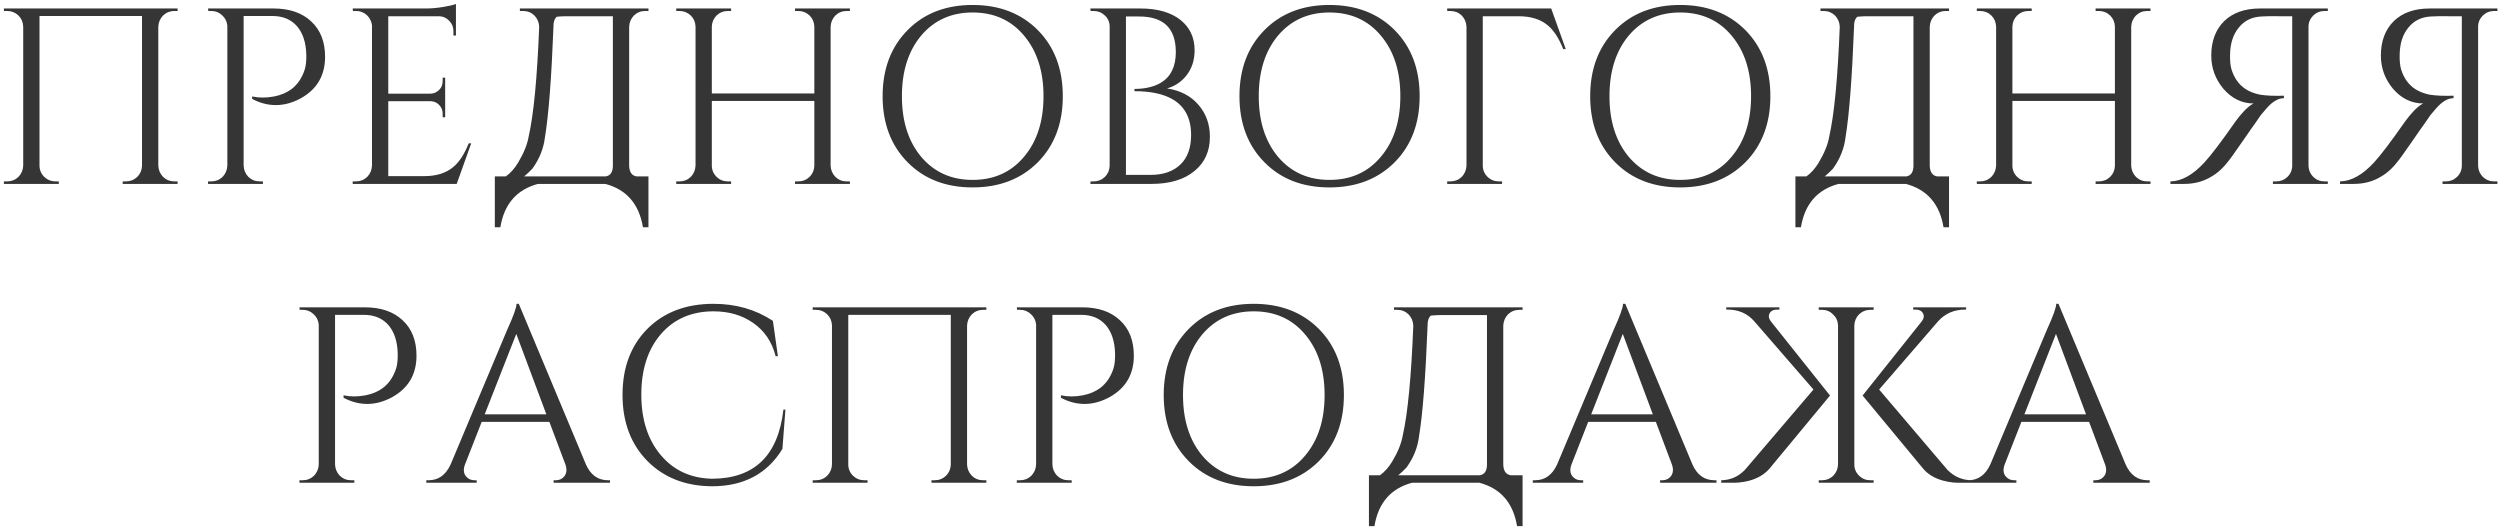 <?xml version="1.0" encoding="UTF-8"?> <svg xmlns="http://www.w3.org/2000/svg" width="435" height="92" viewBox="0 0 435 92" fill="none"><path d="M21.352 32V31.564H21.919C22.675 31.564 23.329 31.302 23.881 30.779C24.405 30.256 24.681 29.616 24.71 28.86V2.783H6.874V28.817C6.874 29.573 7.15 30.227 7.703 30.779C8.255 31.302 8.909 31.564 9.665 31.564H10.232V32H0.682V31.564H1.249C2.005 31.564 2.659 31.302 3.211 30.779C3.735 30.227 4.011 29.573 4.04 28.817V4.614C4.011 3.858 3.735 3.219 3.211 2.696C2.659 2.172 2.005 1.911 1.249 1.911H0.682V1.475H30.902V1.911H30.335C29.579 1.911 28.925 2.172 28.373 2.696C27.85 3.248 27.573 3.902 27.544 4.658V28.817C27.573 29.573 27.85 30.227 28.373 30.779C28.925 31.302 29.579 31.564 30.335 31.564H30.902V32H21.352ZM47.581 1.475C50.372 1.475 52.567 2.23 54.166 3.742C55.765 5.225 56.564 7.274 56.564 9.891C56.564 13.147 55.14 15.56 52.291 17.13C49.471 18.642 46.665 18.671 43.874 17.217V16.781C45.066 17.043 46.346 17.043 47.712 16.781C48.904 16.548 49.922 16.112 50.765 15.473C51.811 14.659 52.567 13.525 53.032 12.071C53.236 11.403 53.323 10.53 53.294 9.455C53.236 7.42 52.712 5.806 51.724 4.614C50.677 3.393 49.238 2.783 47.407 2.783H42.392V28.817C42.421 29.573 42.697 30.227 43.22 30.779C43.773 31.302 44.427 31.564 45.183 31.564H45.75V32H36.2V31.564H36.767C37.522 31.564 38.176 31.302 38.729 30.779C39.252 30.227 39.528 29.573 39.557 28.817V4.44C39.47 3.713 39.165 3.117 38.642 2.652C38.118 2.158 37.493 1.911 36.767 1.911H36.243L36.2 1.475H47.581ZM79.465 32H61.368V31.564H61.935C62.691 31.564 63.345 31.302 63.897 30.779C64.42 30.227 64.697 29.573 64.726 28.817V4.396C64.638 3.699 64.333 3.103 63.81 2.608C63.286 2.143 62.661 1.911 61.935 1.911H61.411L61.368 1.475H74.145C75.046 1.475 76.034 1.387 77.11 1.213C78.157 1.038 78.898 0.864 79.334 0.69V6.184H78.898V5.399C78.898 4.702 78.651 4.106 78.157 3.611C77.692 3.117 77.125 2.855 76.456 2.826H67.56V16.301H74.93C75.511 16.272 76.005 16.054 76.412 15.647C76.82 15.24 77.023 14.731 77.023 14.121V13.51H77.459V20.4H77.023V19.746C77.023 19.165 76.82 18.671 76.412 18.264C76.034 17.857 75.555 17.639 74.973 17.609H67.56V30.648H73.796C75.947 30.648 77.648 30.11 78.898 29.035C79.916 28.192 80.802 26.825 81.558 24.936H81.994L79.465 32ZM105.418 30.692C106.232 30.546 106.639 29.921 106.639 28.817V2.826H100.403C98.921 2.797 97.743 2.826 96.871 2.914C96.464 3.292 96.275 3.873 96.304 4.658C95.955 13.612 95.461 20.022 94.821 23.889C94.589 25.837 93.862 27.654 92.641 29.34C92.147 29.863 91.667 30.314 91.202 30.692H105.418ZM112.831 39.544H111.872C111.203 35.503 109.023 32.988 105.331 32H93.6C89.908 32.988 87.728 35.503 87.059 39.544H86.1V30.692H88.019C88.833 30.11 89.545 29.311 90.155 28.293C91.144 26.636 91.754 25.125 91.987 23.758C92.859 19.921 93.47 13.554 93.818 4.658C93.789 3.902 93.513 3.248 92.99 2.696C92.438 2.172 91.783 1.911 91.028 1.911H90.461V1.475H112.831V1.911H112.265C111.509 1.911 110.855 2.172 110.302 2.696C109.779 3.248 109.503 3.902 109.474 4.658V28.817C109.503 29.921 109.924 30.546 110.738 30.692H112.831V39.544ZM138.335 32V31.564H138.902C139.658 31.564 140.312 31.302 140.864 30.779C141.388 30.256 141.664 29.616 141.693 28.86V17.566H123.857V28.817C123.857 29.573 124.134 30.227 124.686 30.779C125.238 31.302 125.892 31.564 126.648 31.564H127.215V32H117.665V31.564H118.232C118.988 31.564 119.642 31.302 120.194 30.779C120.718 30.227 120.994 29.573 121.023 28.817V4.614C120.994 3.858 120.718 3.219 120.194 2.696C119.642 2.172 118.988 1.911 118.232 1.911H117.665V1.475H127.215V1.911H126.648C125.892 1.911 125.238 2.172 124.686 2.696C124.163 3.219 123.887 3.858 123.857 4.614V16.258H141.693V4.614C141.664 3.858 141.388 3.219 140.864 2.696C140.312 2.172 139.658 1.911 138.902 1.911H138.335V1.475H147.885V1.911H147.318C146.563 1.911 145.908 2.172 145.356 2.696C144.833 3.248 144.557 3.902 144.528 4.658V28.817C144.557 29.573 144.833 30.227 145.356 30.779C145.908 31.302 146.563 31.564 147.318 31.564H147.885V32H138.335ZM169.23 0.864C173.882 0.864 177.661 2.318 180.568 5.225C183.476 8.161 184.929 11.998 184.929 16.737C184.929 21.476 183.476 25.314 180.568 28.25C177.661 31.157 173.882 32.611 169.23 32.611C164.579 32.611 160.814 31.157 157.936 28.25C155.029 25.314 153.575 21.476 153.575 16.737C153.575 11.998 155.029 8.161 157.936 5.225C160.814 2.318 164.579 0.864 169.23 0.864ZM169.23 31.302C172.952 31.302 175.931 29.965 178.17 27.29C180.438 24.616 181.571 21.098 181.571 16.737C181.571 12.377 180.438 8.859 178.17 6.184C175.931 3.51 172.952 2.172 169.23 2.172C165.538 2.172 162.558 3.51 160.291 6.184C158.052 8.859 156.933 12.377 156.933 16.737C156.933 21.098 158.052 24.616 160.291 27.29C162.558 29.965 165.538 31.302 169.23 31.302ZM198.399 1.475C201.394 1.475 203.734 2.143 205.42 3.48C207.048 4.789 207.862 6.548 207.862 8.757C207.862 10.501 207.368 11.984 206.379 13.205C205.507 14.281 204.403 15.008 203.065 15.385C205.362 15.734 207.179 16.679 208.516 18.22C209.854 19.761 210.522 21.621 210.522 23.802C210.522 26.302 209.636 28.279 207.862 29.732C206.06 31.244 203.559 32 200.362 32H189.721L189.765 31.564H190.288C191.044 31.564 191.698 31.302 192.251 30.779C192.774 30.256 193.05 29.616 193.079 28.86V4.614C193.079 3.858 192.803 3.219 192.251 2.696C191.698 2.172 191.044 1.911 190.288 1.911H189.765L189.721 1.475H198.399ZM200.187 30.43C202.426 30.43 204.17 29.82 205.42 28.599C206.641 27.407 207.252 25.706 207.252 23.497C207.252 20.56 206.147 18.467 203.937 17.217C202.309 16.316 200.129 15.865 197.396 15.865V15.473C198.21 15.473 198.966 15.4 199.664 15.255C200.565 15.08 201.35 14.789 202.019 14.382C203.734 13.336 204.592 11.562 204.592 9.062C204.592 4.934 202.469 2.87 198.225 2.87H195.914V30.43H200.187ZM231.32 0.864C235.972 0.864 239.751 2.318 242.658 5.225C245.566 8.161 247.019 11.998 247.019 16.737C247.019 21.476 245.566 25.314 242.658 28.25C239.751 31.157 235.972 32.611 231.32 32.611C226.669 32.611 222.904 31.157 220.026 28.25C217.119 25.314 215.665 21.476 215.665 16.737C215.665 11.998 217.119 8.161 220.026 5.225C222.904 2.318 226.669 0.864 231.32 0.864ZM231.32 31.302C235.042 31.302 238.021 29.965 240.26 27.29C242.528 24.616 243.661 21.098 243.661 16.737C243.661 12.377 242.528 8.859 240.26 6.184C238.021 3.51 235.042 2.172 231.32 2.172C227.628 2.172 224.648 3.51 222.381 6.184C220.142 8.859 219.023 12.377 219.023 16.737C219.023 21.098 220.142 24.616 222.381 27.29C224.648 29.965 227.628 31.302 231.32 31.302ZM272.002 8.539C271.246 6.649 270.359 5.283 269.342 4.44C268.092 3.364 266.391 2.826 264.24 2.826H258.004V28.817C258.004 29.573 258.28 30.227 258.832 30.779C259.385 31.302 260.039 31.564 260.795 31.564H261.361V32H251.811V31.564H252.378C253.134 31.564 253.788 31.302 254.341 30.779C254.864 30.227 255.14 29.573 255.169 28.817V4.658C255.14 3.902 254.864 3.248 254.341 2.696C253.788 2.172 253.134 1.911 252.378 1.911H251.811V1.475H269.909L272.438 8.539H272.002ZM292.346 0.864C296.997 0.864 300.777 2.318 303.684 5.225C306.591 8.161 308.045 11.998 308.045 16.737C308.045 21.476 306.591 25.314 303.684 28.25C300.777 31.157 296.997 32.611 292.346 32.611C287.694 32.611 283.93 31.157 281.051 28.25C278.144 25.314 276.691 21.476 276.691 16.737C276.691 11.998 278.144 8.161 281.051 5.225C283.93 2.318 287.694 0.864 292.346 0.864ZM292.346 31.302C296.067 31.302 299.047 29.965 301.285 27.29C303.553 24.616 304.687 21.098 304.687 16.737C304.687 12.377 303.553 8.859 301.285 6.184C299.047 3.51 296.067 2.172 292.346 2.172C288.654 2.172 285.674 3.51 283.406 6.184C281.168 8.859 280.048 12.377 280.048 16.737C280.048 21.098 281.168 24.616 283.406 27.29C285.674 29.965 288.654 31.302 292.346 31.302ZM331.719 30.692C332.533 30.546 332.94 29.921 332.94 28.817V2.826H326.704C325.221 2.797 324.044 2.826 323.172 2.914C322.765 3.292 322.576 3.873 322.605 4.658C322.256 13.612 321.762 20.022 321.122 23.889C320.89 25.837 320.163 27.654 318.942 29.34C318.448 29.863 317.968 30.314 317.503 30.692H331.719ZM339.132 39.544H338.173C337.504 35.503 335.324 32.988 331.632 32H319.901C316.209 32.988 314.029 35.503 313.36 39.544H312.401V30.692H314.319C315.133 30.11 315.846 29.311 316.456 28.293C317.445 26.636 318.055 25.125 318.288 23.758C319.16 19.921 319.77 13.554 320.119 4.658C320.09 3.902 319.814 3.248 319.291 2.696C318.738 2.172 318.084 1.911 317.328 1.911H316.761V1.475H339.132V1.911H338.565C337.809 1.911 337.155 2.172 336.603 2.696C336.08 3.248 335.804 3.902 335.774 4.658V28.817C335.804 29.921 336.225 30.546 337.039 30.692H339.132V39.544ZM364.636 32V31.564H365.203C365.959 31.564 366.613 31.302 367.165 30.779C367.689 30.256 367.965 29.616 367.994 28.86V17.566H350.158V28.817C350.158 29.573 350.434 30.227 350.987 30.779C351.539 31.302 352.193 31.564 352.949 31.564H353.516V32H343.966V31.564H344.533C345.289 31.564 345.943 31.302 346.495 30.779C347.018 30.227 347.295 29.573 347.324 28.817V4.614C347.295 3.858 347.018 3.219 346.495 2.696C345.943 2.172 345.289 1.911 344.533 1.911H343.966V1.475H353.516V1.911H352.949C352.193 1.911 351.539 2.172 350.987 2.696C350.463 3.219 350.187 3.858 350.158 4.614V16.258H367.994V4.614C367.965 3.858 367.689 3.219 367.165 2.696C366.613 2.172 365.959 1.911 365.203 1.911H364.636V1.475H374.186V1.911H373.619C372.863 1.911 372.209 2.172 371.657 2.696C371.134 3.248 370.857 3.902 370.828 4.658V28.817C370.857 29.573 371.134 30.227 371.657 30.779C372.209 31.302 372.863 31.564 373.619 31.564H374.186V32H364.636ZM405.038 1.475V1.911H404.471C403.715 1.911 403.061 2.172 402.508 2.696C401.956 3.248 401.68 3.902 401.68 4.658V28.86C401.709 29.616 401.985 30.256 402.508 30.779C403.061 31.302 403.715 31.564 404.471 31.564H405.038V32H395.488V31.564H396.054C396.81 31.564 397.464 31.302 398.017 30.779C398.569 30.227 398.845 29.573 398.845 28.817V2.826H396.752C395.415 2.797 394.31 2.812 393.438 2.87C391.81 2.957 390.516 3.597 389.557 4.789C388.568 5.981 388.06 7.551 388.031 9.498C388.002 10.574 388.089 11.446 388.292 12.115C388.845 13.859 389.848 15.095 391.301 15.822C391.883 16.112 392.537 16.33 393.264 16.476C393.816 16.563 394.426 16.621 395.095 16.65C395.967 16.679 396.738 16.679 397.406 16.65V17.086C396.679 17.086 395.953 17.391 395.226 18.002C394.761 18.409 394.15 19.078 393.394 20.008C393.336 20.095 393.016 20.56 392.435 21.403C392.231 21.694 391.941 22.101 391.563 22.624L391.083 23.322L390.603 24.02C388.83 26.578 387.842 27.959 387.638 28.163C387.231 28.686 386.839 29.122 386.461 29.471C385.937 29.965 385.4 30.372 384.847 30.692C383.452 31.564 381.853 32 380.05 32H377.652V31.564C379.6 31.535 381.577 30.43 383.583 28.25C384.716 27.029 386.533 24.63 389.034 21.054C389.499 20.415 390.007 19.804 390.56 19.223C391.17 18.612 391.694 18.205 392.13 18.002C390.095 18.002 388.336 17.144 386.853 15.429C385.458 13.743 384.76 11.824 384.76 9.673C384.76 7.144 385.516 5.138 387.028 3.655C388.539 2.201 390.618 1.475 393.264 1.475H405.038ZM434.55 1.475V1.911H433.983C433.227 1.911 432.573 2.172 432.02 2.696C431.468 3.248 431.192 3.902 431.192 4.658V28.86C431.221 29.616 431.497 30.256 432.02 30.779C432.573 31.302 433.227 31.564 433.983 31.564H434.55V32H424.999V31.564H425.566C426.322 31.564 426.976 31.302 427.529 30.779C428.081 30.227 428.357 29.573 428.357 28.817V2.826H426.264C424.927 2.797 423.822 2.812 422.95 2.87C421.322 2.957 420.028 3.597 419.069 4.789C418.08 5.981 417.572 7.551 417.543 9.498C417.513 10.574 417.601 11.446 417.804 12.115C418.357 13.859 419.36 15.095 420.813 15.822C421.395 16.112 422.049 16.33 422.775 16.476C423.328 16.563 423.938 16.621 424.607 16.65C425.479 16.679 426.25 16.679 426.918 16.65V17.086C426.191 17.086 425.465 17.391 424.738 18.002C424.273 18.409 423.662 19.078 422.906 20.008C422.848 20.095 422.528 20.56 421.947 21.403C421.743 21.694 421.453 22.101 421.075 22.624L420.595 23.322L420.115 24.02C418.342 26.578 417.354 27.959 417.15 28.163C416.743 28.686 416.351 29.122 415.973 29.471C415.449 29.965 414.912 30.372 414.359 30.692C412.964 31.564 411.365 32 409.562 32H407.164V31.564C409.112 31.535 411.089 30.43 413.095 28.25C414.228 27.029 416.045 24.63 418.545 21.054C419.011 20.415 419.519 19.804 420.072 19.223C420.682 18.612 421.206 18.205 421.642 18.002C419.607 18.002 417.848 17.144 416.365 15.429C414.97 13.743 414.272 11.824 414.272 9.673C414.272 7.144 415.028 5.138 416.54 3.655C418.051 2.201 420.13 1.475 422.775 1.475H434.55ZM63.487 53.474C66.278 53.474 68.473 54.23 70.072 55.742C71.671 57.225 72.47 59.274 72.47 61.891C72.47 65.147 71.046 67.56 68.197 69.13C65.377 70.641 62.571 70.671 59.78 69.217V68.781C60.972 69.043 62.251 69.043 63.618 68.781C64.81 68.548 65.827 68.112 66.67 67.473C67.717 66.659 68.473 65.525 68.938 64.071C69.141 63.403 69.229 62.53 69.2 61.455C69.141 59.42 68.618 57.806 67.63 56.614C66.583 55.393 65.144 54.783 63.312 54.783H58.298V80.817C58.327 81.573 58.603 82.227 59.126 82.779C59.679 83.302 60.333 83.564 61.089 83.564H61.655V84H52.105V83.564H52.672C53.428 83.564 54.082 83.302 54.635 82.779C55.158 82.227 55.434 81.573 55.463 80.817V56.44C55.376 55.713 55.071 55.117 54.547 54.652C54.024 54.158 53.399 53.911 52.672 53.911H52.149L52.105 53.474H63.487ZM101.956 80.817C102.77 82.648 104.049 83.564 105.793 83.564H106.142V84H96.33V83.564H96.723C97.333 83.564 97.827 83.331 98.205 82.866C98.612 82.314 98.67 81.631 98.38 80.817L95.589 73.403H83.815L80.893 80.86C80.602 81.674 80.66 82.343 81.067 82.866C81.445 83.331 81.94 83.564 82.55 83.564H82.942V84H74.177V83.564H74.57C76.285 83.564 77.564 82.648 78.407 80.817L88.263 57.356C89.338 55.001 89.876 53.504 89.876 52.864H90.269L101.956 80.817ZM95.066 72.095L89.833 58.097L84.338 72.095H95.066ZM136.664 71.266L136.14 78.113C133.495 82.445 129.41 84.611 123.887 84.611C119.293 84.581 115.557 83.128 112.679 80.25C109.772 77.314 108.319 73.461 108.319 68.694C108.319 63.955 109.758 60.132 112.636 57.225C115.543 54.318 119.38 52.864 124.148 52.864C128.044 52.864 131.489 53.852 134.483 55.829L135.355 61.978H134.963C134.323 59.478 133.015 57.545 131.038 56.178C129.119 54.841 126.823 54.172 124.148 54.172C120.34 54.172 117.287 55.495 114.991 58.141C112.723 60.786 111.589 64.289 111.589 68.65C111.589 73.011 112.723 76.528 114.991 79.203C117.229 81.849 120.194 83.215 123.887 83.302C131.271 83.273 135.414 79.261 136.315 71.266H136.664ZM162.077 84V83.564H162.644C163.4 83.564 164.054 83.302 164.606 82.779C165.129 82.256 165.406 81.616 165.435 80.86V54.783H147.599V80.817C147.599 81.573 147.875 82.227 148.428 82.779C148.98 83.302 149.634 83.564 150.39 83.564H150.957V84H141.407V83.564H141.974C142.729 83.564 143.384 83.302 143.936 82.779C144.459 82.227 144.735 81.573 144.764 80.817V56.614C144.735 55.858 144.459 55.219 143.936 54.696C143.384 54.172 142.729 53.911 141.974 53.911H141.407V53.474H171.627V53.911H171.06C170.304 53.911 169.65 54.172 169.098 54.696C168.574 55.248 168.298 55.902 168.269 56.658V80.817C168.298 81.573 168.574 82.227 169.098 82.779C169.65 83.302 170.304 83.564 171.06 83.564H171.627V84H162.077ZM188.306 53.474C191.097 53.474 193.292 54.23 194.891 55.742C196.49 57.225 197.289 59.274 197.289 61.891C197.289 65.147 195.865 67.56 193.015 69.13C190.196 70.641 187.39 70.671 184.599 69.217V68.781C185.791 69.043 187.07 69.043 188.437 68.781C189.629 68.548 190.646 68.112 191.489 67.473C192.536 66.659 193.292 65.525 193.757 64.071C193.96 63.403 194.048 62.53 194.018 61.455C193.96 59.42 193.437 57.806 192.449 56.614C191.402 55.393 189.963 54.783 188.131 54.783H183.117V80.817C183.146 81.573 183.422 82.227 183.945 82.779C184.497 83.302 185.152 83.564 185.907 83.564H186.474V84H176.924V83.564H177.491C178.247 83.564 178.901 83.302 179.453 82.779C179.977 82.227 180.253 81.573 180.282 80.817V56.44C180.195 55.713 179.89 55.117 179.366 54.652C178.843 54.158 178.218 53.911 177.491 53.911H176.968L176.924 53.474H188.306ZM218.14 52.864C222.792 52.864 226.571 54.318 229.478 57.225C232.385 60.161 233.839 63.998 233.839 68.737C233.839 73.476 232.385 77.314 229.478 80.25C226.571 83.157 222.792 84.611 218.14 84.611C213.489 84.611 209.724 83.157 206.846 80.25C203.938 77.314 202.485 73.476 202.485 68.737C202.485 63.998 203.938 60.161 206.846 57.225C209.724 54.318 213.489 52.864 218.14 52.864ZM218.14 83.302C221.861 83.302 224.841 81.965 227.08 79.29C229.347 76.616 230.481 73.098 230.481 68.737C230.481 64.376 229.347 60.859 227.08 58.184C224.841 55.51 221.861 54.172 218.14 54.172C214.448 54.172 211.468 55.51 209.2 58.184C206.962 60.859 205.843 64.376 205.843 68.737C205.843 73.098 206.962 76.616 209.2 79.29C211.468 81.965 214.448 83.302 218.14 83.302ZM257.513 82.692C258.327 82.546 258.734 81.921 258.734 80.817V54.826H252.498C251.016 54.797 249.838 54.826 248.966 54.914C248.559 55.291 248.37 55.873 248.399 56.658C248.05 65.612 247.556 72.022 246.916 75.889C246.684 77.837 245.957 79.654 244.736 81.34C244.242 81.863 243.762 82.314 243.297 82.692H257.513ZM264.927 91.544H263.967C263.298 87.503 261.118 84.988 257.426 84H245.695C242.003 84.988 239.823 87.503 239.154 91.544H238.195V82.692H240.114C240.928 82.11 241.64 81.311 242.25 80.293C243.239 78.636 243.849 77.124 244.082 75.758C244.954 71.921 245.565 65.554 245.914 56.658C245.884 55.902 245.608 55.248 245.085 54.696C244.533 54.172 243.878 53.911 243.123 53.911H242.556V53.474H264.927V53.911H264.36C263.604 53.911 262.95 54.172 262.397 54.696C261.874 55.248 261.598 55.902 261.569 56.658V80.817C261.598 81.921 262.019 82.546 262.833 82.692H264.927V91.544ZM294.486 80.817C295.3 82.648 296.579 83.564 298.323 83.564H298.672V84H288.86V83.564H289.253C289.863 83.564 290.358 83.331 290.736 82.866C291.143 82.314 291.201 81.631 290.91 80.817L288.119 73.403H276.345L273.423 80.86C273.133 81.674 273.191 82.343 273.598 82.866C273.976 83.331 274.47 83.564 275.08 83.564H275.473V84H266.708V83.564H267.1C268.815 83.564 270.095 82.648 270.938 80.817L280.793 57.356C281.869 55.001 282.406 53.504 282.406 52.864H282.799L294.486 80.817ZM287.596 72.095L282.363 58.097L276.868 72.095H287.596ZM338.875 81.776C340.038 82.939 341.419 83.535 343.018 83.564V84H340.619C340.358 83.971 340.11 83.956 339.878 83.956C339.267 83.898 338.7 83.796 338.177 83.651C336.636 83.244 335.444 82.532 334.601 81.514L324.092 68.825L334.383 55.917C334.761 55.422 334.834 54.957 334.601 54.521C334.369 54.085 333.947 53.867 333.337 53.867H332.901V53.474H342.102V53.867H341.927C340.009 53.867 338.439 54.55 337.218 55.917L326.97 67.778L338.875 81.776ZM319.818 56.614C319.789 55.858 319.498 55.219 318.946 54.696C318.423 54.172 317.783 53.911 317.027 53.911H316.46V53.474H326.011V53.911H325.444C324.688 53.911 324.034 54.172 323.481 54.696C322.958 55.219 322.682 55.858 322.653 56.614V80.817C322.653 81.573 322.929 82.227 323.481 82.779C324.034 83.302 324.688 83.564 325.444 83.564H326.011V84H316.46V83.564H317.027C317.783 83.564 318.437 83.302 318.99 82.779C319.513 82.227 319.789 81.573 319.818 80.817V56.614ZM315.545 67.778L305.253 55.917C304.061 54.55 302.506 53.867 300.587 53.867H300.369V53.474H309.614V53.867H309.178C308.567 53.867 308.146 54.085 307.913 54.521C307.681 54.957 307.753 55.422 308.131 55.917L318.423 68.825L307.913 81.514C307.041 82.532 305.849 83.244 304.337 83.651C303.785 83.796 303.204 83.898 302.593 83.956C302.361 83.956 302.128 83.971 301.895 84H299.497V83.564C301.096 83.535 302.462 82.939 303.596 81.776L315.545 67.778ZM369.863 80.817C370.677 82.648 371.956 83.564 373.7 83.564H374.049V84H364.237V83.564H364.63C365.24 83.564 365.734 83.331 366.112 82.866C366.519 82.314 366.578 81.631 366.287 80.817L363.496 73.403H351.722L348.8 80.86C348.509 81.674 348.567 82.343 348.974 82.866C349.352 83.331 349.847 83.564 350.457 83.564H350.85V84H342.084V83.564H342.477C344.192 83.564 345.471 82.648 346.314 80.817L356.17 57.356C357.245 55.001 357.783 53.504 357.783 52.864H358.176L369.863 80.817ZM362.973 72.095L357.74 58.097L352.245 72.095H362.973Z" fill="#353535"></path></svg> 